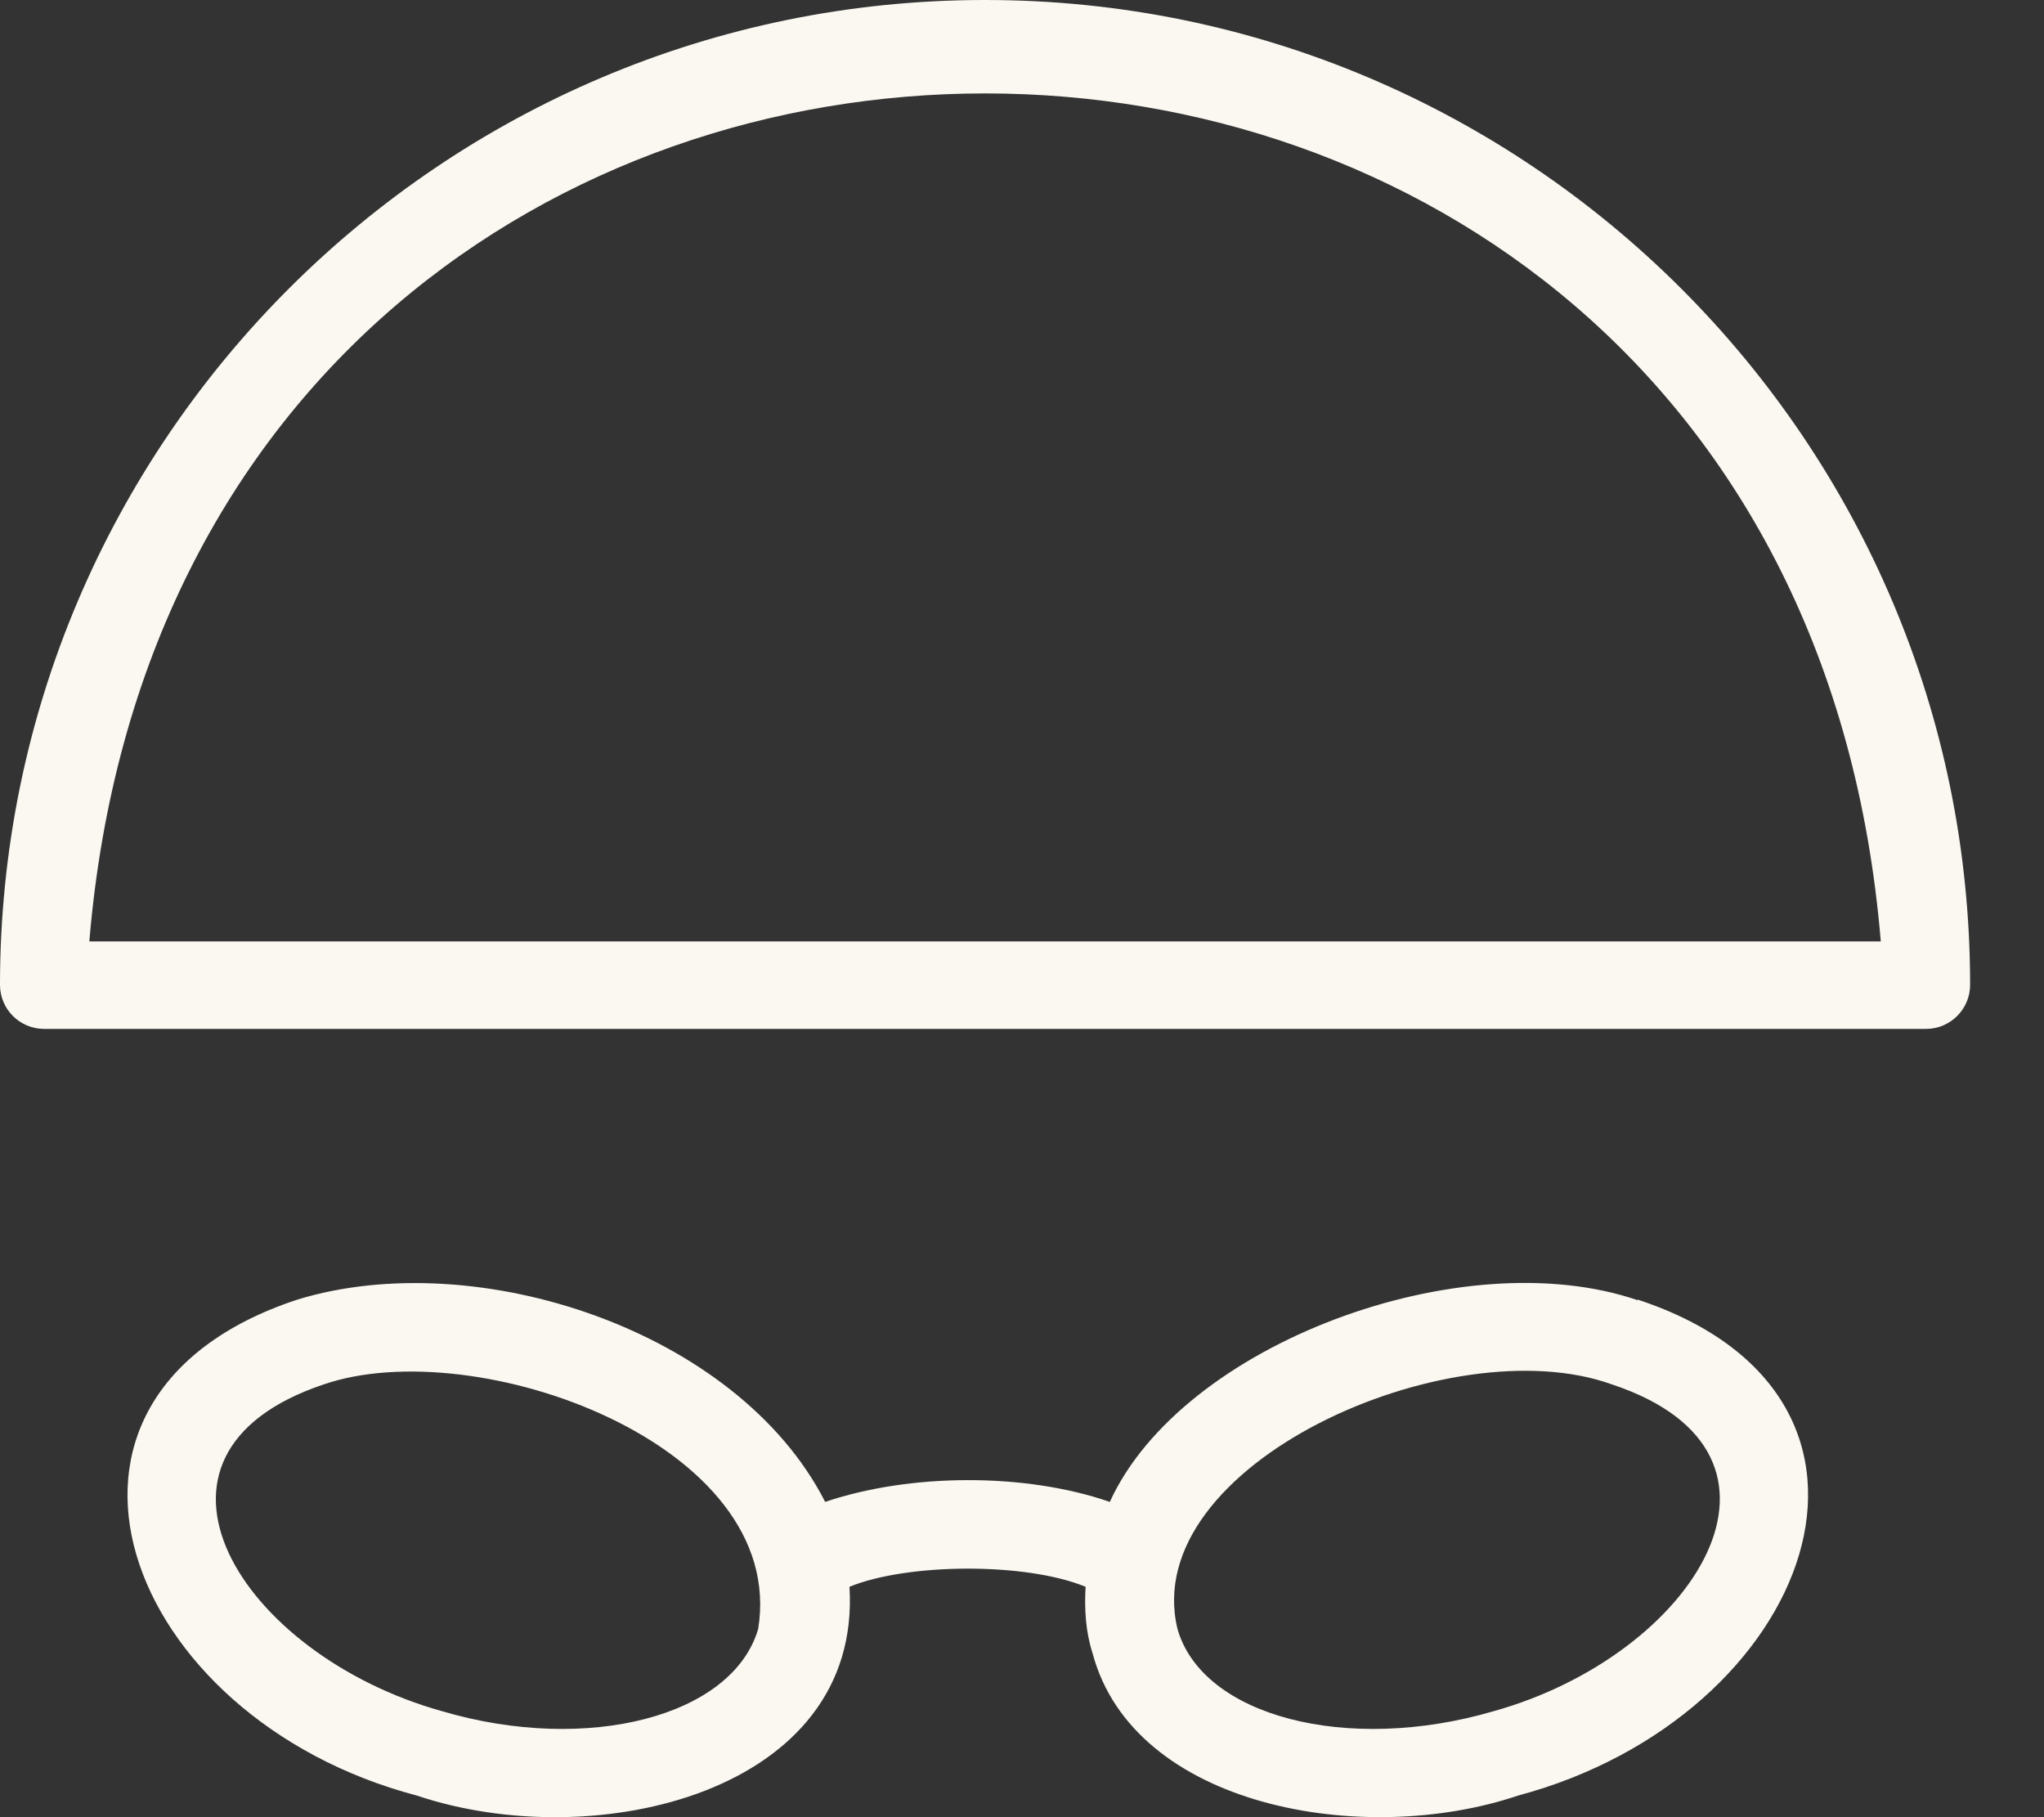 <svg width="27" height="24" viewBox="0 0 27 24" fill="none" xmlns="http://www.w3.org/2000/svg">
<rect x="0" y="0" width="27" height="24" fill="#333333" stroke="none"/>
<path d="M13.008 0C5.834 0 0 5.834 0 13.008C0 13.328 0.261 13.589 0.582 13.589H25.442C25.762 13.589 26.024 13.328 26.024 13.008C26.024 5.834 20.19 0 13.016 0H13.008ZM1.18 12.434C2.428 -2.504 23.604 -2.495 24.844 12.434H1.18Z" fill="#FAF8F1"/>
<path d="M21.632 17.172C19.322 16.38 15.613 17.746 14.66 19.836C13.539 19.448 12.021 19.457 10.9 19.836C9.745 17.569 6.297 16.439 3.929 17.164C0.034 18.445 1.627 22.694 5.505 23.714C7.865 24.507 11.389 23.672 11.221 20.957C11.979 20.646 13.539 20.629 14.34 20.957C14.323 21.253 14.34 21.548 14.432 21.834C14.972 23.866 18.007 24.405 20.055 23.714C23.933 22.677 25.544 18.454 21.632 17.164V17.172ZM10.015 21.514C9.678 22.669 7.764 23.166 5.842 22.601C3.178 21.86 1.509 19.212 4.274 18.285C6.281 17.594 10.411 19.069 10.015 21.514ZM19.727 22.601C17.796 23.166 15.883 22.669 15.554 21.514C15.031 19.347 19.153 17.51 21.295 18.285C24.06 19.204 22.391 21.86 19.727 22.601Z" fill="#FAF8F1"/>
</svg>
